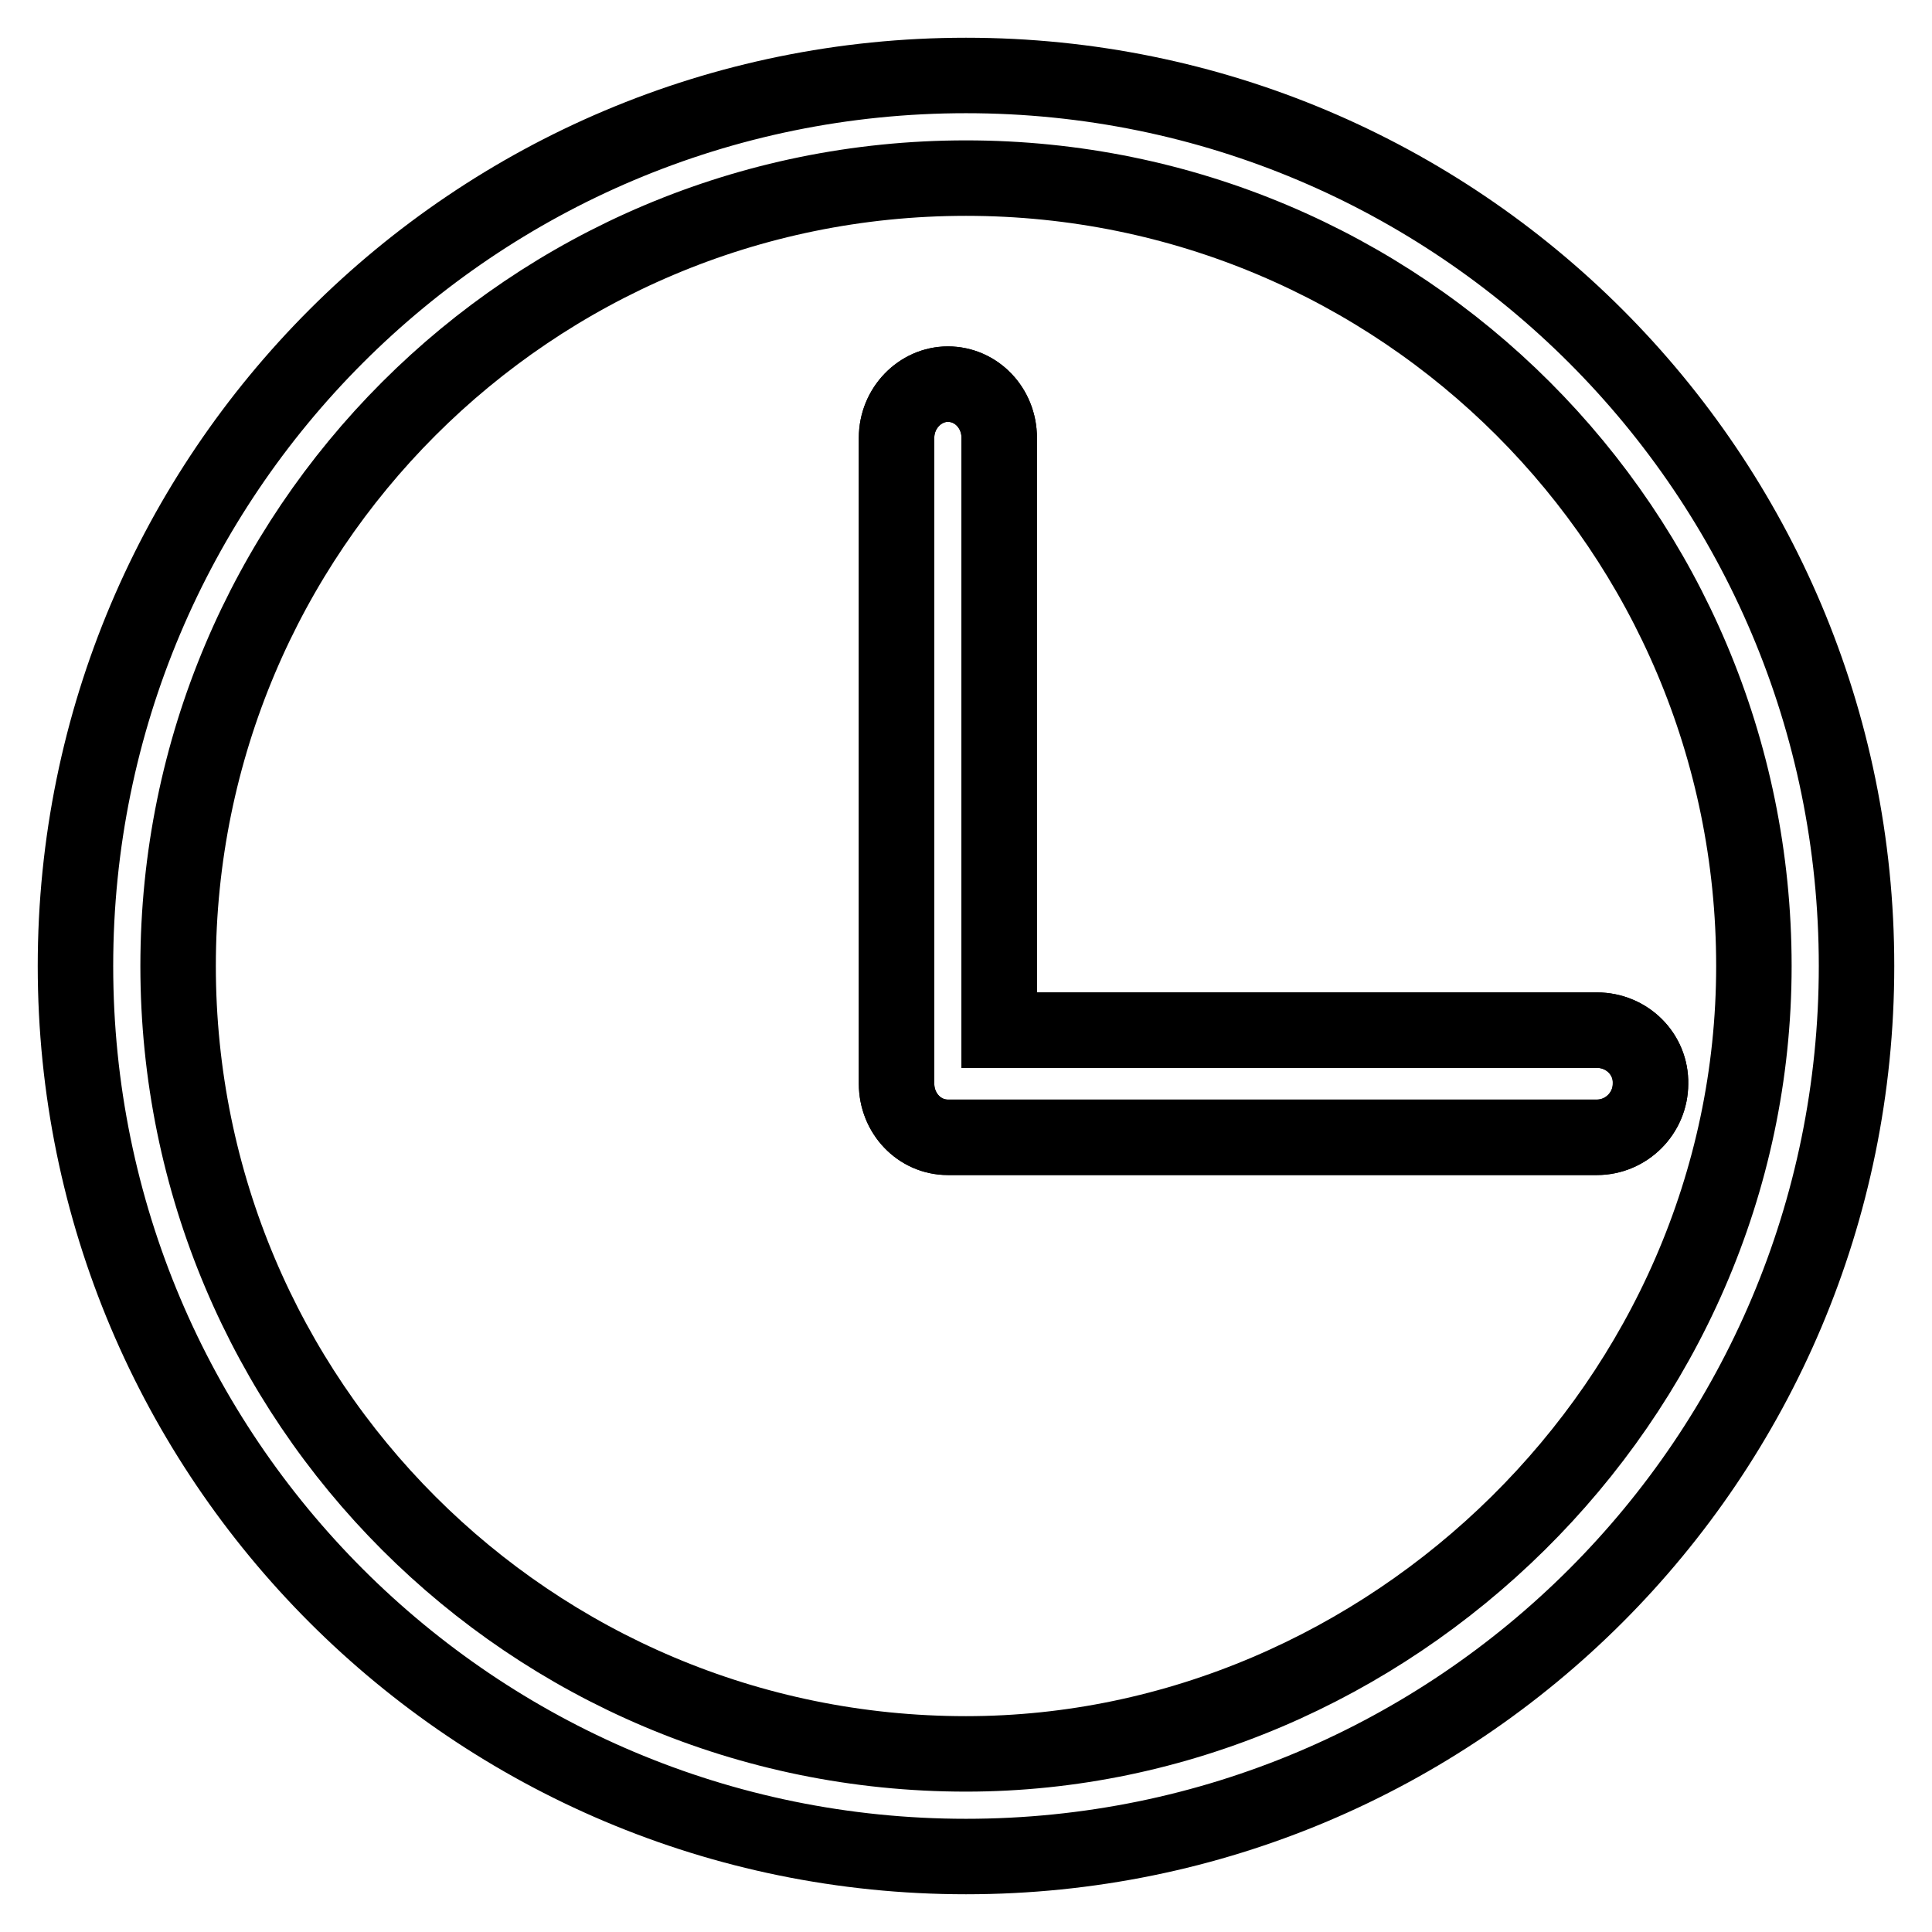<?xml version="1.0" encoding="utf-8"?>
<!-- Svg Vector Icons : http://www.onlinewebfonts.com/icon -->
<!DOCTYPE svg PUBLIC "-//W3C//DTD SVG 1.1//EN" "http://www.w3.org/Graphics/SVG/1.1/DTD/svg11.dtd">
<svg version="1.1" xmlns="http://www.w3.org/2000/svg" xmlns:xlink="http://www.w3.org/1999/xlink" x="0px" y="0px" viewBox="0 0 256 256" enable-background="new 0 0 256 256" xml:space="preserve">
<g><g><path stroke-width="10" fill-opacity="0" stroke="#000000"  d="M128,10C62.8,10,10,62.8,10,128c0,65.2,52.8,118,118,118c65.2,0,118-52.8,118-118C246,62.8,193.2,10,128,10L128,10L128,10z M128,232.4c-57.7,0-104.4-46.7-104.4-104.4C23.6,70.3,70.3,23.6,128,23.6c57.7,0,104.4,46.7,104.4,104.4C232.4,185.7,183.9,232.4,128,232.4L128,232.4z"/><path stroke-width="10" fill-opacity="0" stroke="#000000"  d="M211.6,136.5h-79.2V58c0-3.9-3-7.1-6.8-7.1c-3.7,0-6.8,3.2-6.8,7.1v85.6c0,3.9,3,7.1,6.8,7.1c0,0,0.1,0,0.2,0c0.1,0,0.1,0,0.2,0h85.6c3.9,0,7.1-3.2,7.1-7.1C218.8,139.7,215.6,136.5,211.6,136.5z"/><path stroke-width="10" fill-opacity="0" stroke="#000000"  d="M211.6,136.5h-79.2V58c0-3.9-3-7.1-6.8-7.1c-3.7,0-6.8,3.2-6.8,7.1v85.6c0,3.9,3,7.1,6.8,7.1c0,0,0.1,0,0.2,0c0.1,0,0.1,0,0.2,0h85.6c3.9,0,7.1-3.2,7.1-7.1C218.8,139.7,215.6,136.5,211.6,136.5z"/></g></g>
</svg>